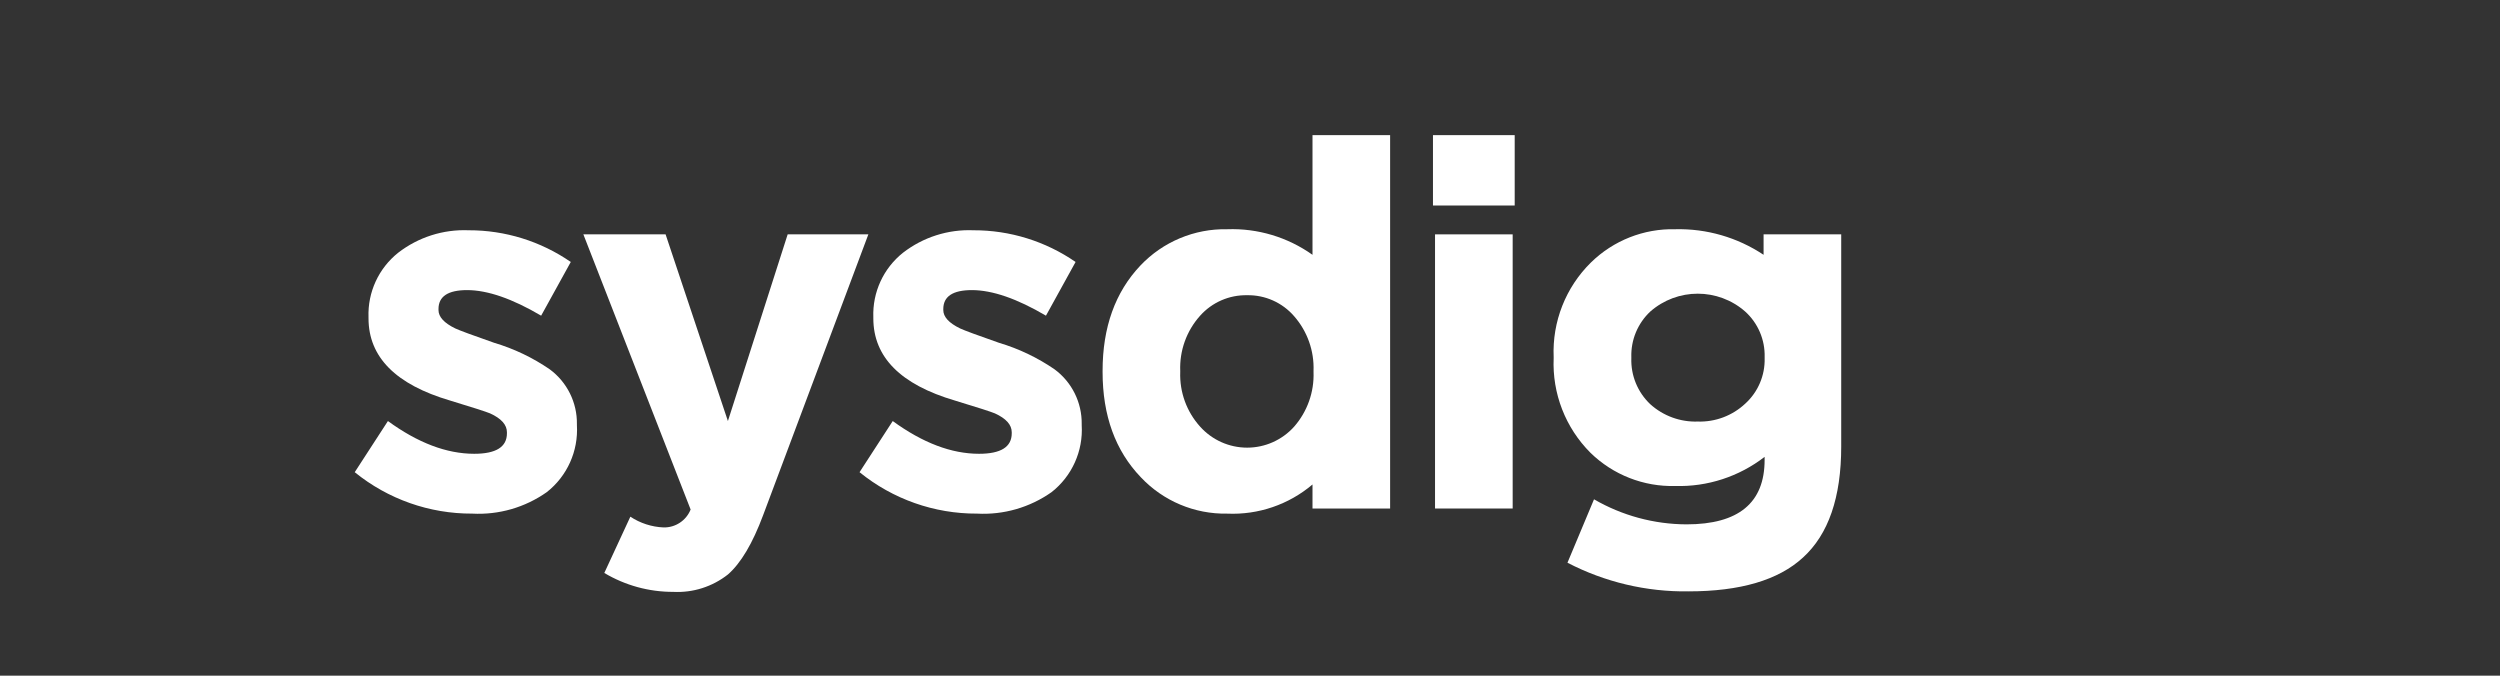 <svg width="148" height="40" viewBox="0 0 148 40" fill="none" xmlns="http://www.w3.org/2000/svg">
<rect x="0" y="0" width="148" height="40" fill="#333333" stroke="none"/>
<path fill-rule="evenodd" clip-rule="evenodd" d="M77.7 30.104V28.681C76.294 29.873 74.49 30.489 72.65 30.407C70.72 30.443 68.865 29.662 67.54 28.257C66.028 26.682 65.273 24.603 65.273 22.019V21.959C65.273 19.375 66.019 17.296 67.51 15.721C68.844 14.312 70.711 13.531 72.65 13.571C74.454 13.506 76.228 14.039 77.7 15.085V8H82.295V30.104H77.7ZM77.761 21.959C77.806 20.771 77.395 19.612 76.612 18.719C75.914 17.913 74.896 17.458 73.83 17.477C72.771 17.456 71.755 17.898 71.049 18.688C70.245 19.583 69.822 20.756 69.87 21.959V22.019C69.826 23.212 70.249 24.375 71.049 25.259C71.758 26.049 72.769 26.501 73.831 26.501C74.892 26.501 75.903 26.049 76.612 25.259C77.395 24.366 77.806 23.206 77.761 22.019V21.959Z" fill="white"/>
<path d="M32.369 29.135C33.578 28.186 34.244 26.703 34.153 25.168V25.108C34.171 23.832 33.574 22.626 32.55 21.868C31.54 21.173 30.428 20.642 29.254 20.293C27.984 19.849 27.218 19.566 26.956 19.445C26.291 19.123 25.959 18.759 25.959 18.355V18.295C25.958 17.548 26.523 17.174 27.652 17.174C28.861 17.175 30.322 17.679 32.036 18.688L33.79 15.509C32.012 14.281 29.902 13.626 27.742 13.632C26.238 13.57 24.761 14.042 23.57 14.964C22.414 15.885 21.763 17.301 21.816 18.779V18.84C21.816 21.141 23.429 22.766 26.654 23.715C27.984 24.119 28.77 24.371 29.012 24.472C29.678 24.775 30.01 25.148 30.01 25.592V25.653C30.01 26.46 29.365 26.864 28.075 26.864C26.442 26.864 24.739 26.218 22.965 24.926L21 27.954C22.966 29.55 25.423 30.417 27.954 30.406C29.526 30.491 31.081 30.043 32.369 29.135Z" fill="white"/>
<path d="M43.092 34.01C43.858 33.343 44.553 32.173 45.178 30.497L51.407 13.874H46.63L43.092 24.926L39.403 13.874H34.535L40.885 30.164C40.623 30.817 39.985 31.24 39.282 31.224C38.582 31.194 37.903 30.975 37.317 30.588L35.775 33.919C37.009 34.656 38.42 35.043 39.857 35.039C41.024 35.099 42.173 34.734 43.092 34.01Z" fill="white"/>
<path d="M64.037 25.168C64.129 26.703 63.462 28.186 62.253 29.135C60.966 30.043 59.411 30.491 57.839 30.406C55.308 30.417 52.851 29.55 50.885 27.954L52.85 24.926C54.624 26.218 56.327 26.864 57.96 26.864C59.25 26.864 59.895 26.46 59.895 25.653V25.592C59.895 25.148 59.562 24.775 58.897 24.472C58.655 24.371 57.869 24.119 56.539 23.715C53.313 22.766 51.701 21.141 51.701 18.84V18.779C51.648 17.301 52.298 15.885 53.455 14.964C54.645 14.042 56.123 13.57 57.627 13.632C59.787 13.626 61.897 14.281 63.674 15.509L61.921 18.688C60.207 17.679 58.746 17.175 57.536 17.174C56.407 17.174 55.843 17.548 55.843 18.295V18.355C55.843 18.759 56.176 19.123 56.841 19.445C57.103 19.566 57.869 19.849 59.139 20.293C60.313 20.642 61.425 21.173 62.435 21.868C63.459 22.626 64.055 23.832 64.037 25.108V25.168Z" fill="white"/>
<path d="M84.832 8V12.166H89.67V8H84.832Z" fill="white"/>
<path d="M84.954 13.874V30.104H89.55V13.874H84.954Z" fill="white"/>
<path fill-rule="evenodd" clip-rule="evenodd" d="M109 26.44C109 29.448 108.244 31.638 106.732 33.011C105.281 34.343 103.023 35.009 99.959 35.009C97.468 35.044 95.006 34.462 92.794 33.313L94.366 29.559C96.029 30.523 97.916 31.035 99.839 31.042C102.923 31.042 104.465 29.771 104.465 27.227V27.046C102.953 28.216 101.083 28.826 99.174 28.771C97.304 28.821 95.493 28.111 94.154 26.803C92.676 25.325 91.886 23.292 91.977 21.202V21.141C91.887 19.045 92.689 17.009 94.184 15.539C95.514 14.236 97.313 13.526 99.173 13.571C101.031 13.525 102.858 14.054 104.404 15.085V13.874H109V26.44ZM104.467 21.141C104.495 20.118 104.076 19.133 103.318 18.446C101.709 17.033 99.303 17.033 97.694 18.446C96.953 19.142 96.545 20.123 96.575 21.141V21.201C96.541 22.229 96.948 23.221 97.694 23.927C98.463 24.622 99.471 24.991 100.506 24.956C101.547 24.99 102.558 24.609 103.318 23.896C104.076 23.209 104.495 22.225 104.467 21.201V21.141Z" fill="white"/>
</svg>
